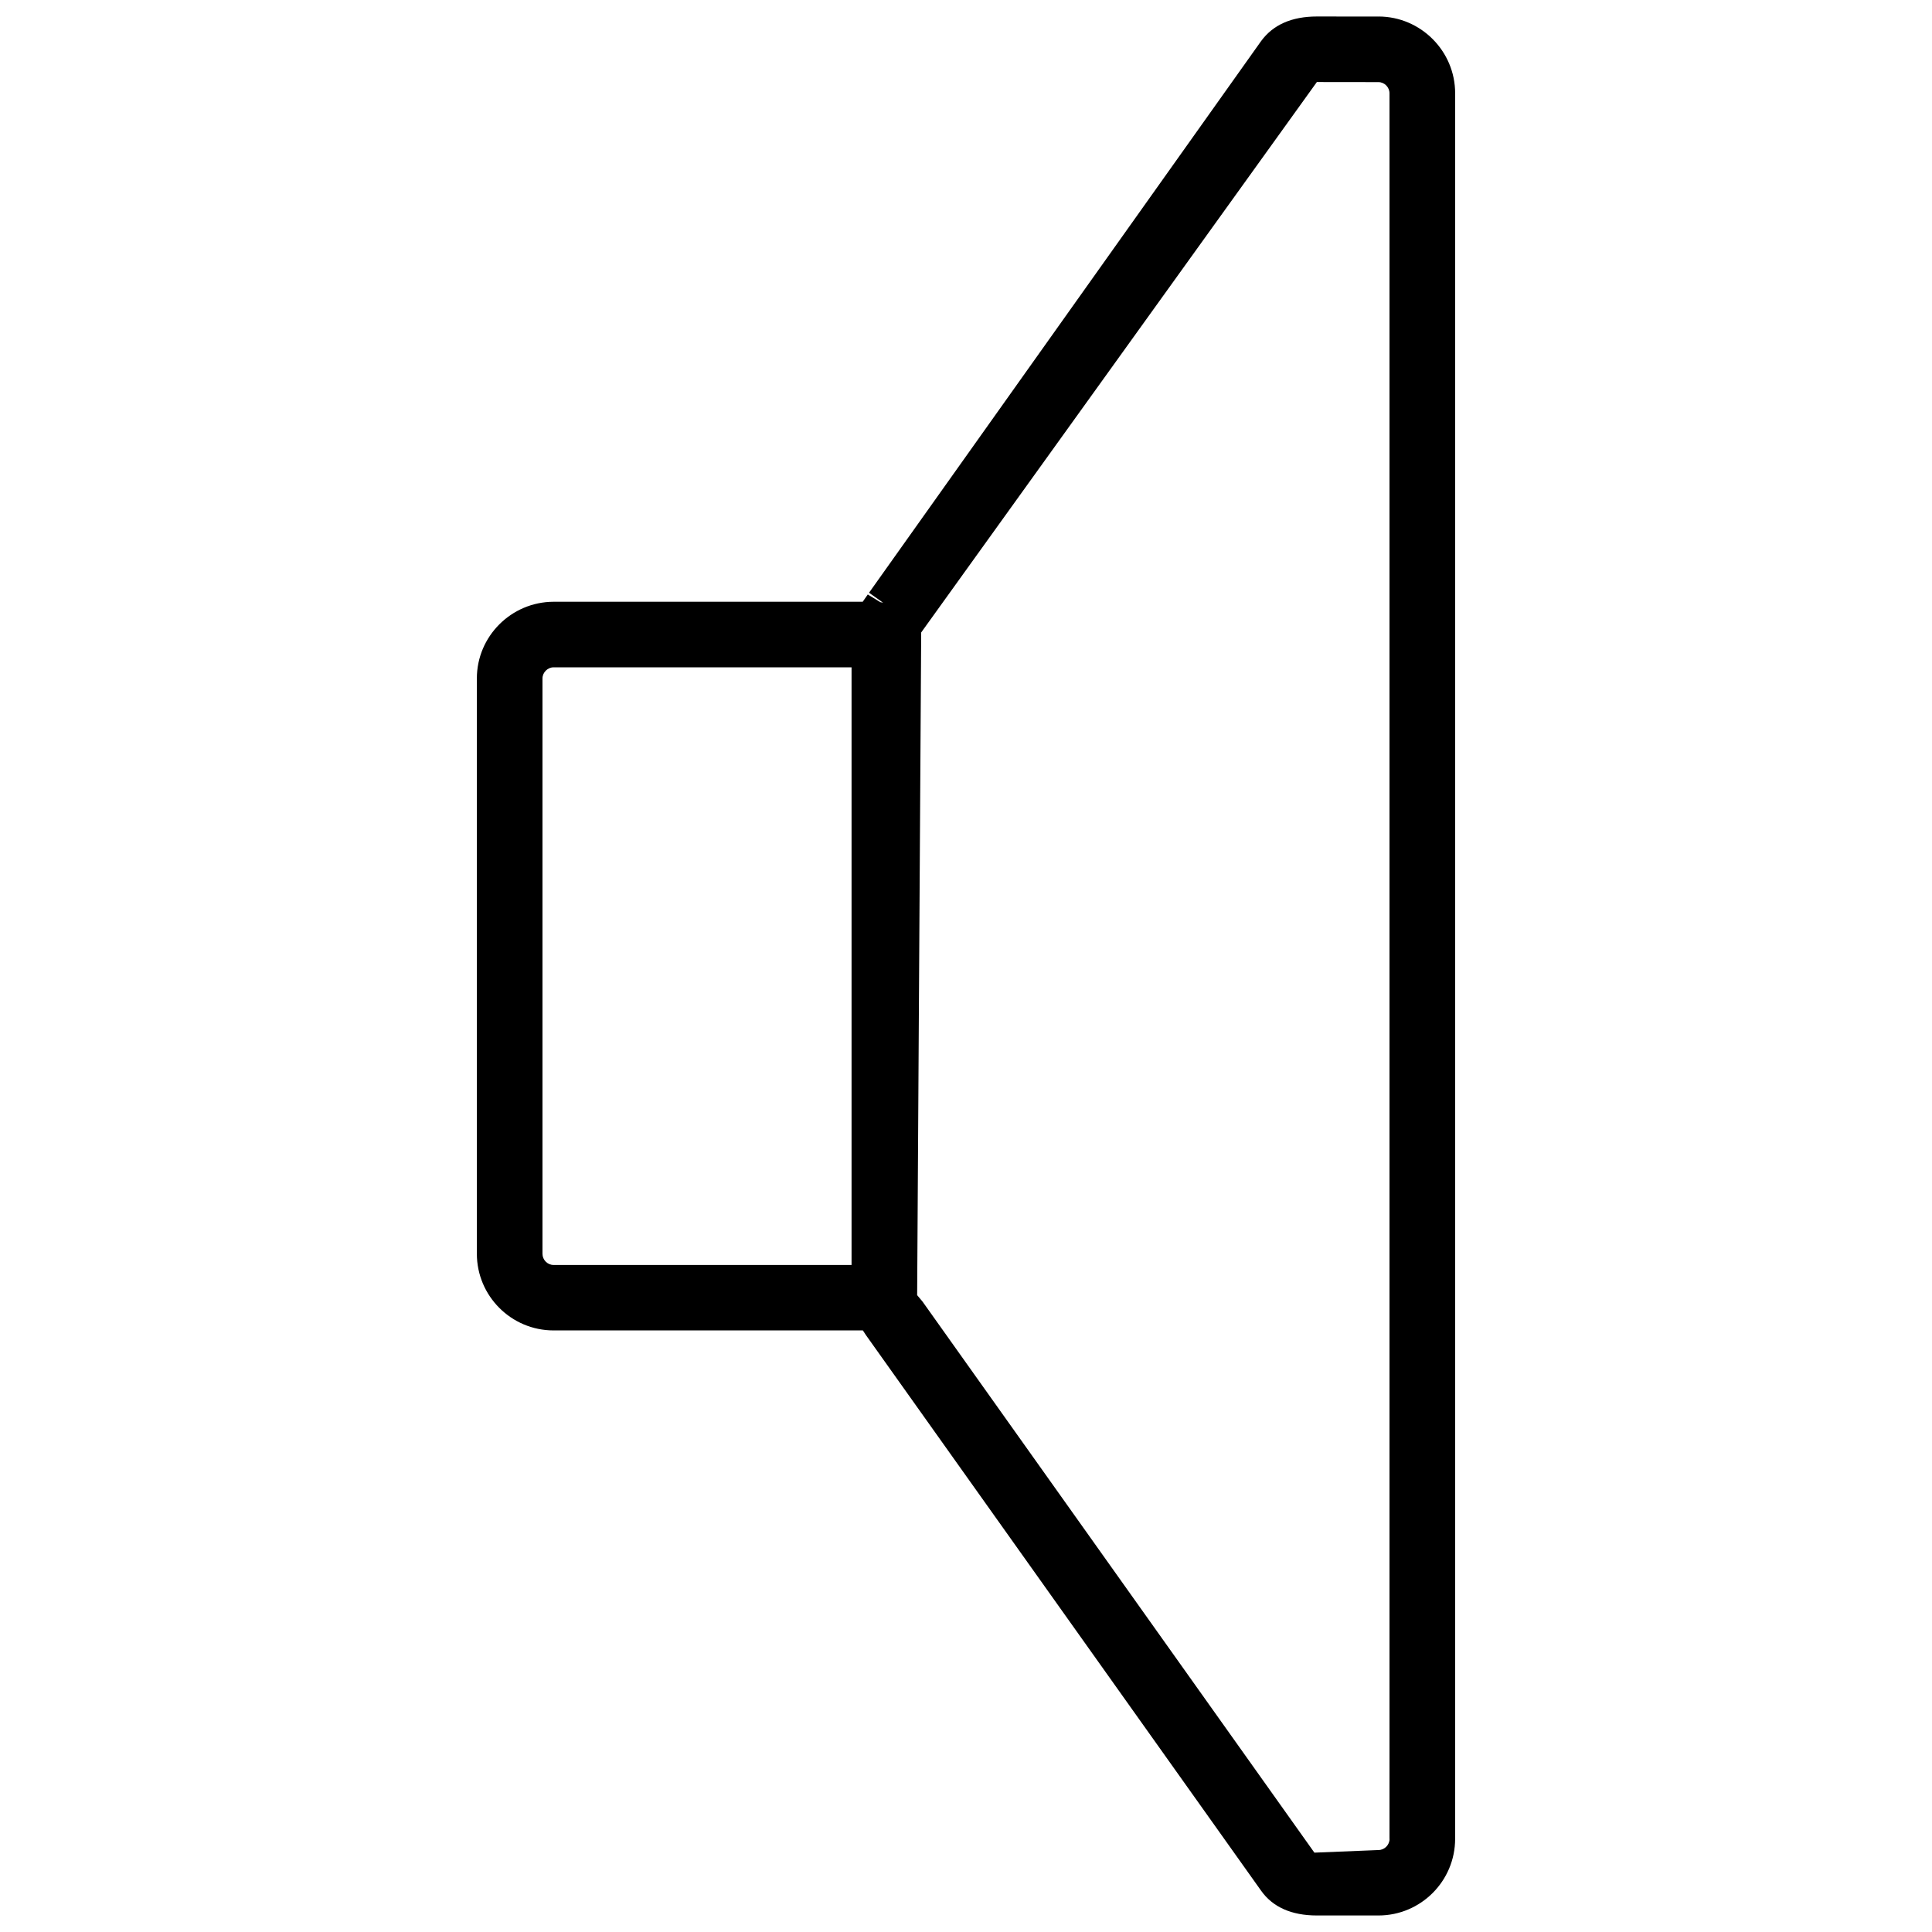 <?xml version="1.0" encoding="UTF-8"?>
<!-- Uploaded to: ICON Repo, www.iconrepo.com, Generator: ICON Repo Mixer Tools -->
<svg width="800px" height="800px" version="1.1" viewBox="144 144 512 512" xmlns="http://www.w3.org/2000/svg">
 <defs>
  <clipPath id="a">
   <path d="m270 148.09h260v503.81h-260z"/>
  </clipPath>
 </defs>
 <g clip-path="url(#a)">
  <path d="m509.35 148.39-16.332-0.02c-6.719 0-11.691 2.203-14.863 6.59l-103.85 146.12 3.715 2.644c-0.23-0.062-0.484-0.105-0.734-0.148l-3.316-2.031c-0.398 0.566-0.859 1.219-1.344 1.93h-81.953c-11.188 0.043-20.301 9.152-20.301 20.32v152.46c0 11.188 9.109 20.32 20.32 20.32h81.973c0.547 0.859 1.09 1.66 1.637 2.394l103.87 146.04c3.086 4.387 8.082 6.613 14.82 6.613h16.312c11.211 0 20.32-9.109 20.32-20.32l0.004-462.58c0-11.191-9.109-20.32-20.277-20.344zm-139.68 330.84h-78.973c-1.617 0-2.938-1.363-2.938-2.961v-152.46c0-1.594 1.363-2.961 2.938-2.961h78.973zm142.58 152.09c0 1.594-1.344 2.961-2.938 2.961l-16.984 0.691-103.85-146.04c-0.02-0.02-1.426-1.699-1.426-1.699l1.07-175.62s0.25-0.355 0.316-0.441l104.54-145.43 16.312 0.02c1.617 0 2.938 1.363 2.938 2.961v462.61z"/>
 </g>
</svg>
